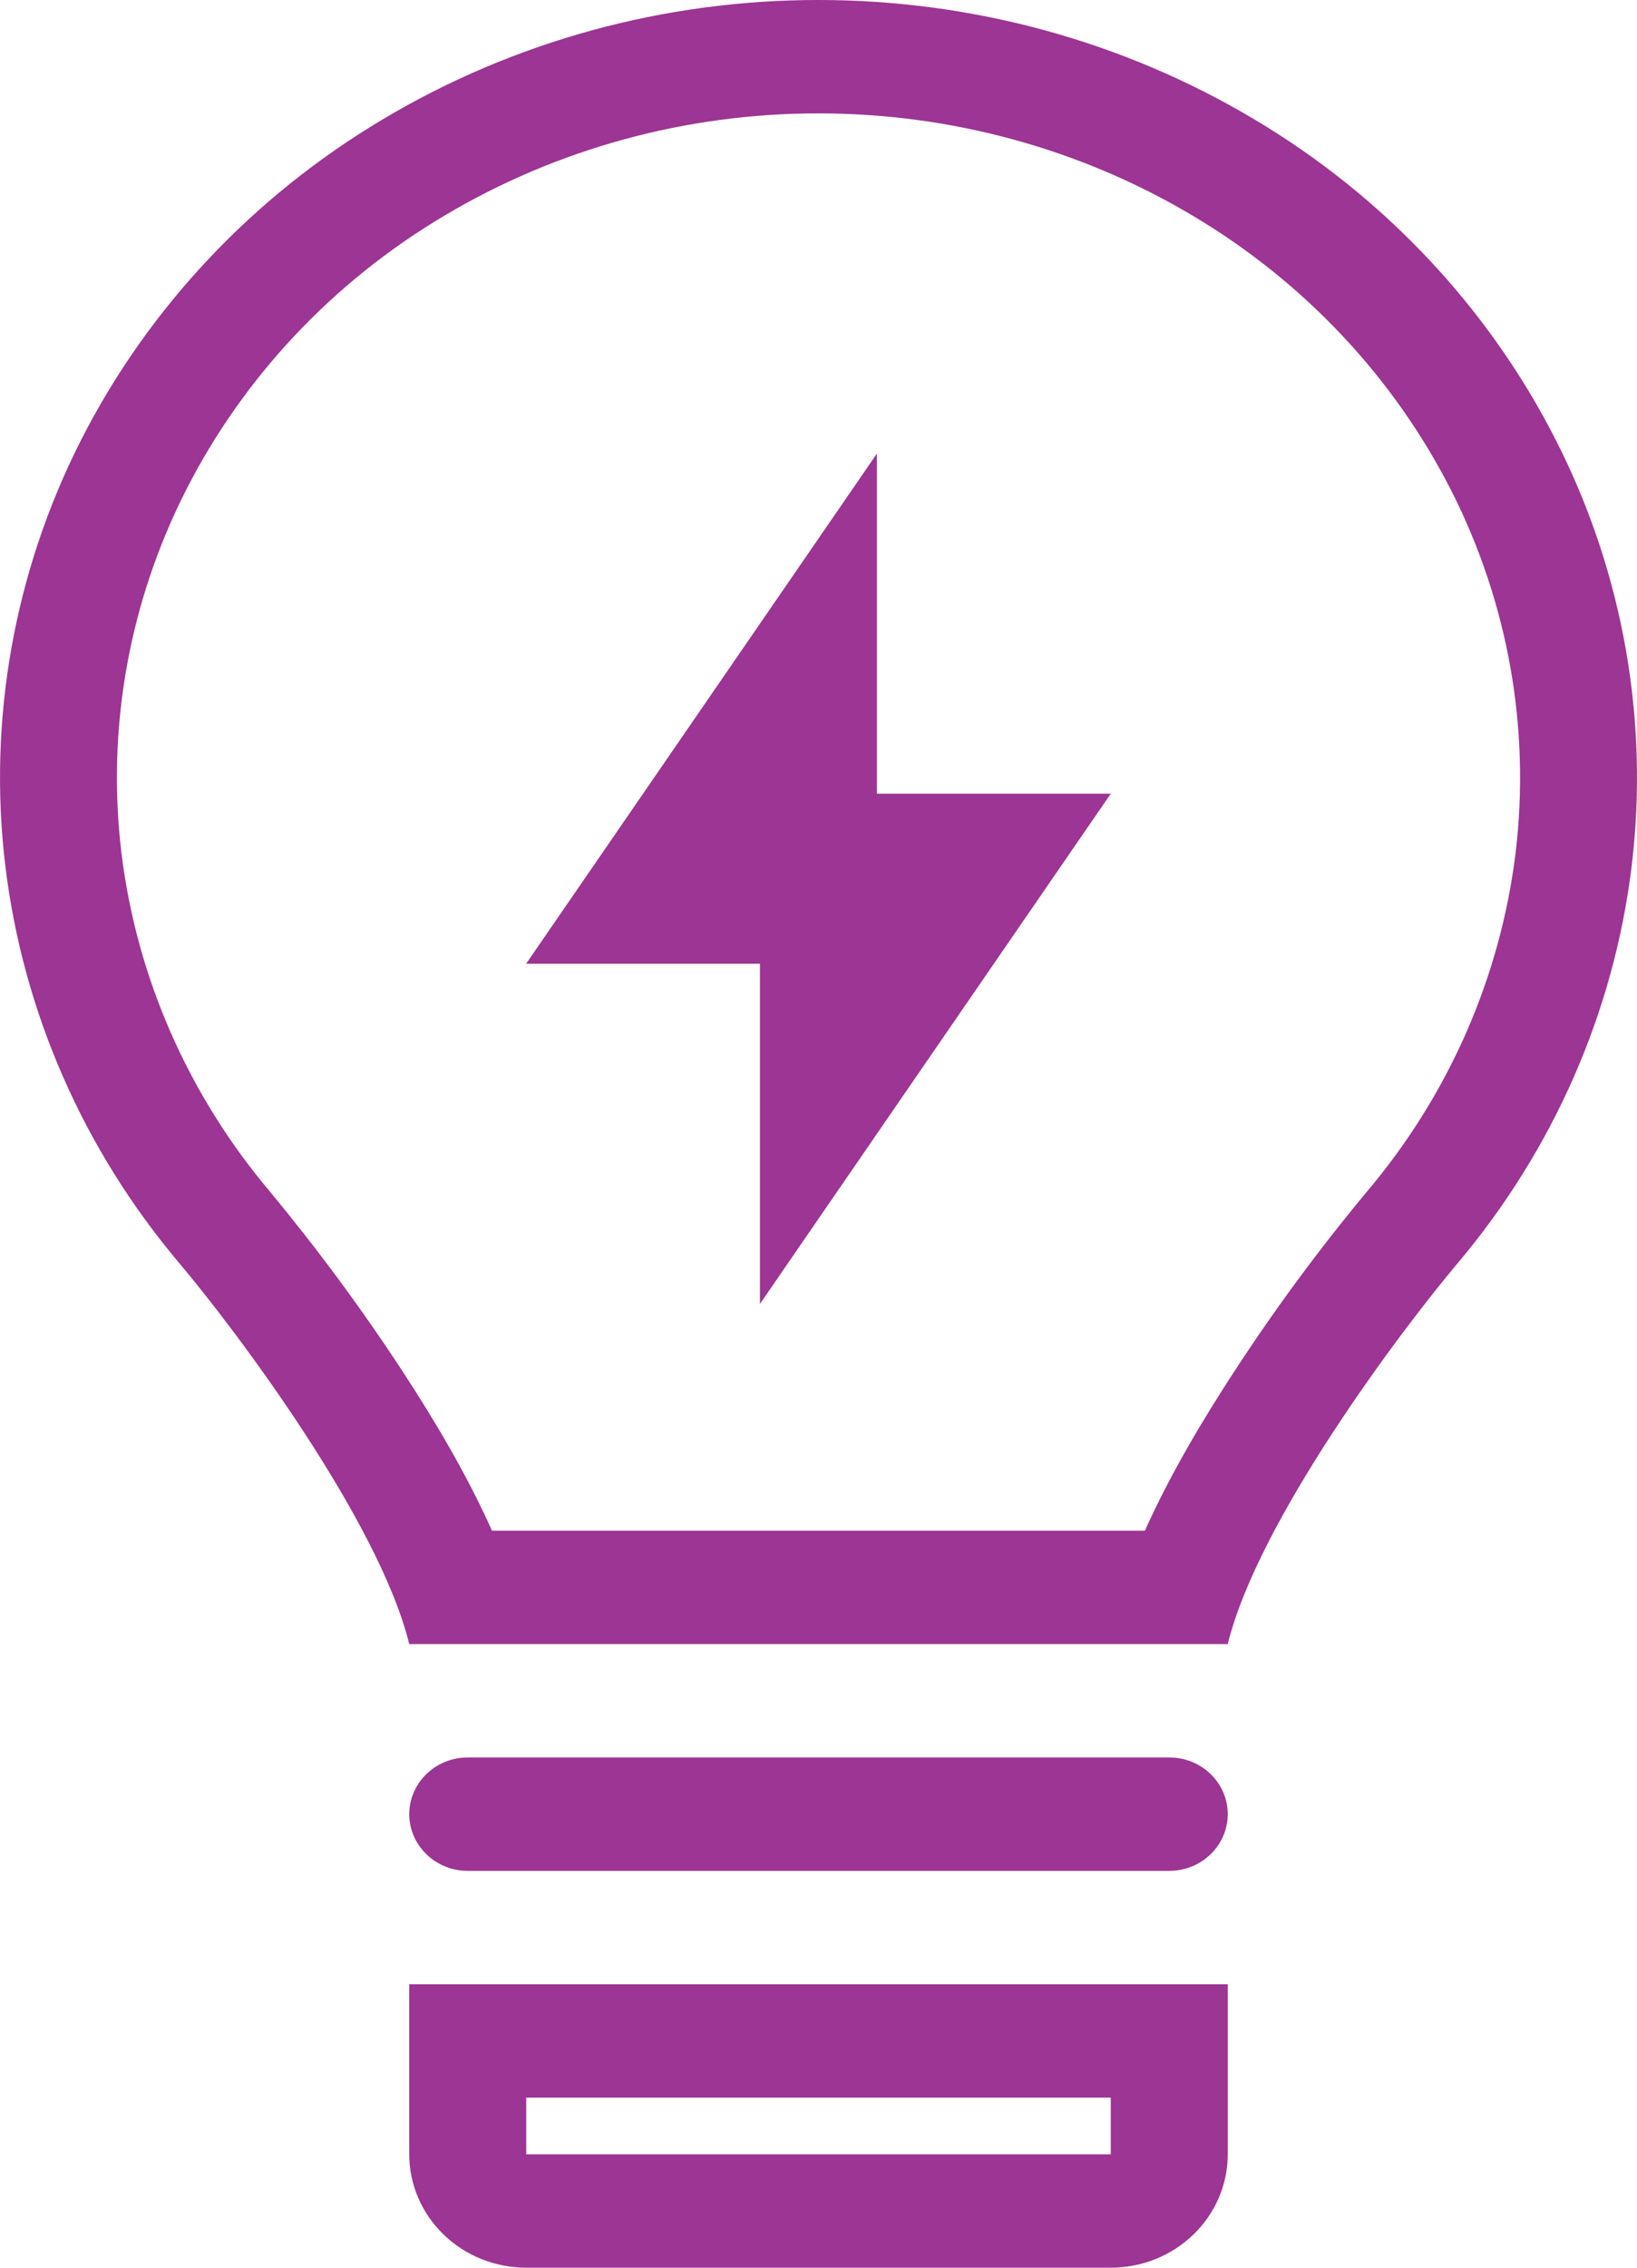 <svg width="13" height="18" viewBox="0 0 13 18" fill="none" xmlns="http://www.w3.org/2000/svg">
<path d="M6.964 3.6L4.178 7.65H6.035V10.35L8.821 6.3H6.964V3.6Z" fill="#9C3593"/>
<path fill-rule="evenodd" clip-rule="evenodd" d="M12.958 6.873C12.817 8.032 12.336 9.127 11.573 10.03C11.127 10.559 9.991 12.069 9.75 13.05H3.25C3.008 12.068 1.872 10.557 1.425 10.028C0.662 9.125 0.182 8.03 0.042 6.871C-0.097 5.714 0.112 4.543 0.641 3.498C1.176 2.445 2.008 1.561 3.04 0.947C4.081 0.326 5.279 -0.001 6.501 3.95101e-06C7.726 3.95101e-06 8.925 0.329 9.962 0.948C10.994 1.562 11.825 2.447 12.359 3.5C12.889 4.545 13.097 5.716 12.958 6.873ZM9.092 12.15H3.907C3.71 11.708 3.445 11.264 3.199 10.888C2.875 10.393 2.523 9.916 2.144 9.459C1.494 8.689 1.084 7.755 0.964 6.767C0.846 5.782 1.024 4.785 1.475 3.895C1.932 2.994 2.644 2.238 3.527 1.713C4.421 1.18 5.451 0.899 6.501 0.9C7.555 0.9 8.585 1.183 9.475 1.714C10.357 2.239 11.069 2.996 11.526 3.896C11.977 4.786 12.154 5.783 12.036 6.768C11.915 7.757 11.505 8.691 10.854 9.46C10.475 9.916 10.123 10.393 9.8 10.889C9.554 11.265 9.29 11.708 9.092 12.15Z" fill="#9C3593"/>
<path d="M3.25 14.4C3.25 14.281 3.299 14.166 3.386 14.082C3.473 13.997 3.591 13.95 3.714 13.95H9.286C9.409 13.95 9.527 13.997 9.614 14.082C9.701 14.166 9.75 14.281 9.75 14.4C9.75 14.519 9.701 14.634 9.614 14.718C9.527 14.803 9.409 14.85 9.286 14.85H3.714C3.591 14.85 3.473 14.803 3.386 14.718C3.299 14.634 3.25 14.519 3.25 14.4Z" fill="#9C3593"/>
<path fill-rule="evenodd" clip-rule="evenodd" d="M3.25 15.75H9.75V17.1C9.75 17.339 9.652 17.568 9.478 17.736C9.304 17.905 9.068 18 8.821 18H4.179C3.932 18 3.696 17.905 3.522 17.736C3.348 17.568 3.25 17.339 3.25 17.1V15.75ZM4.179 16.65H8.821V17.1H4.179V16.65Z" fill="#9C3593"/>
</svg>
